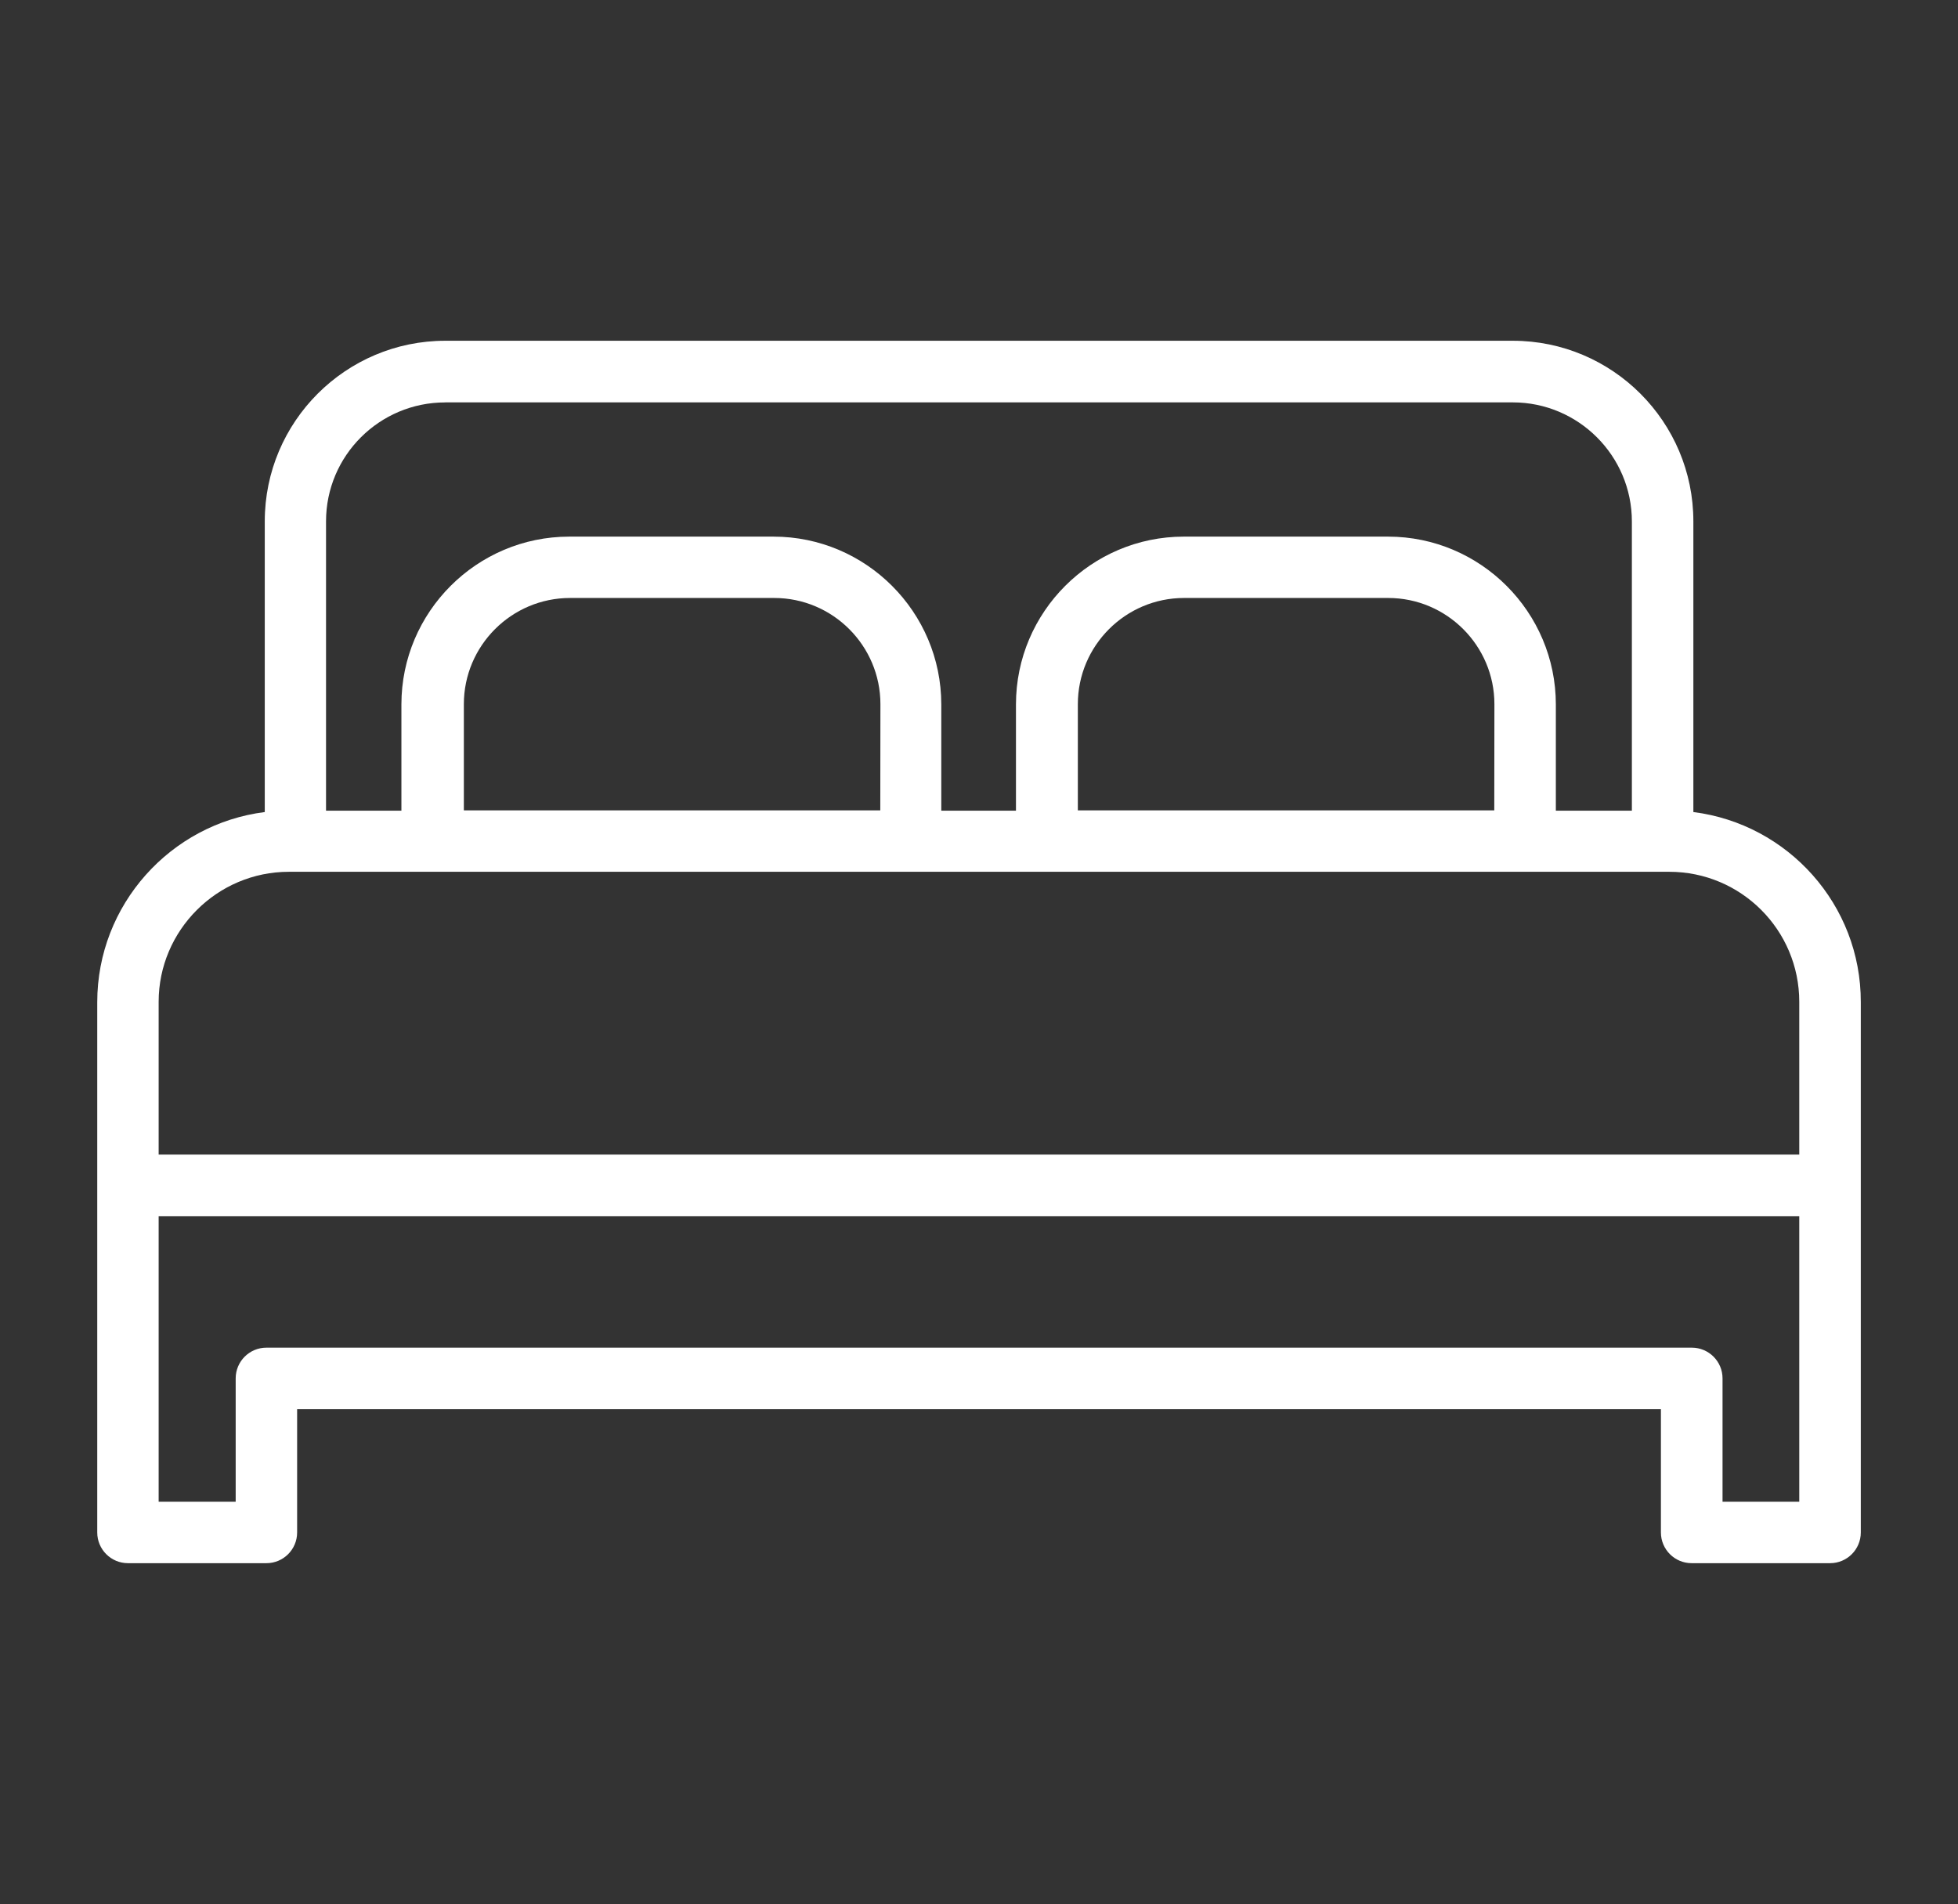 <svg xmlns="http://www.w3.org/2000/svg" id="Camada_1" data-name="Camada 1" viewBox="0 0 448.37 435.99"><rect x="0" y="0" width="448.37" height="435.99" fill="#333333" stroke="none"/><defs><style>      .cls-1 {        fill: #fff;        stroke-width: 0px;      }    </style></defs><path class="cls-1" d="M387.77,185.95v-66.57c0-22.81-18.54-41.35-41.35-41.35H101.98c-22.81,0-41.35,18.54-41.35,41.35v66.57c-21.57,2.72-38.36,21.22-38.36,43.53v121.44c0,3.88,3.15,7.03,7.03,7.03h31.71c3.88,0,7.03-3.15,7.03-7.03v-28.25h312.3v28.25c0,3.88,3.15,7.03,7.03,7.03h31.71c3.88,0,7.03-3.15,7.03-7.03v-121.44c.05-22.31-16.7-40.8-38.34-43.53h0ZM101.97,92.14h244.44c15.04,0,27.28,12.24,27.28,27.28v66.22h-17.41v-24.32c0-21.15-17.22-38.44-38.44-38.44h-46.75c-21.15,0-38.44,17.22-38.44,38.44v24.32h-17.1v-24.32c0-21.15-17.22-38.44-38.44-38.44h-46.75c-21.15,0-38.44,17.22-38.44,38.44v24.32h-17.26v-66.26c0-15.04,12.24-27.23,27.28-27.23h.03ZM342.18,185.57h-95.36v-24.32c0-13.4,10.92-24.32,24.32-24.32h46.75c13.4,0,24.32,10.92,24.32,24.32l-.03,24.32h0ZM201.58,185.57h-95.36v-24.32c0-13.4,10.92-24.32,24.32-24.32h46.75c13.4,0,24.32,10.92,24.32,24.32l-.03,24.32h0ZM66.14,199.63h316.11c16.44,0,29.77,13.33,29.77,29.77v34.98H36.33v-34.98c0-16.36,13.38-29.77,29.82-29.77h-.01ZM412.09,343.88h-17.64v-28.25c0-3.88-3.15-7.03-7.03-7.03H61c-3.88,0-7.03,3.15-7.03,7.03v28.25h-17.64v-65.36h375.69v65.36h.07,0Z"></path></svg>